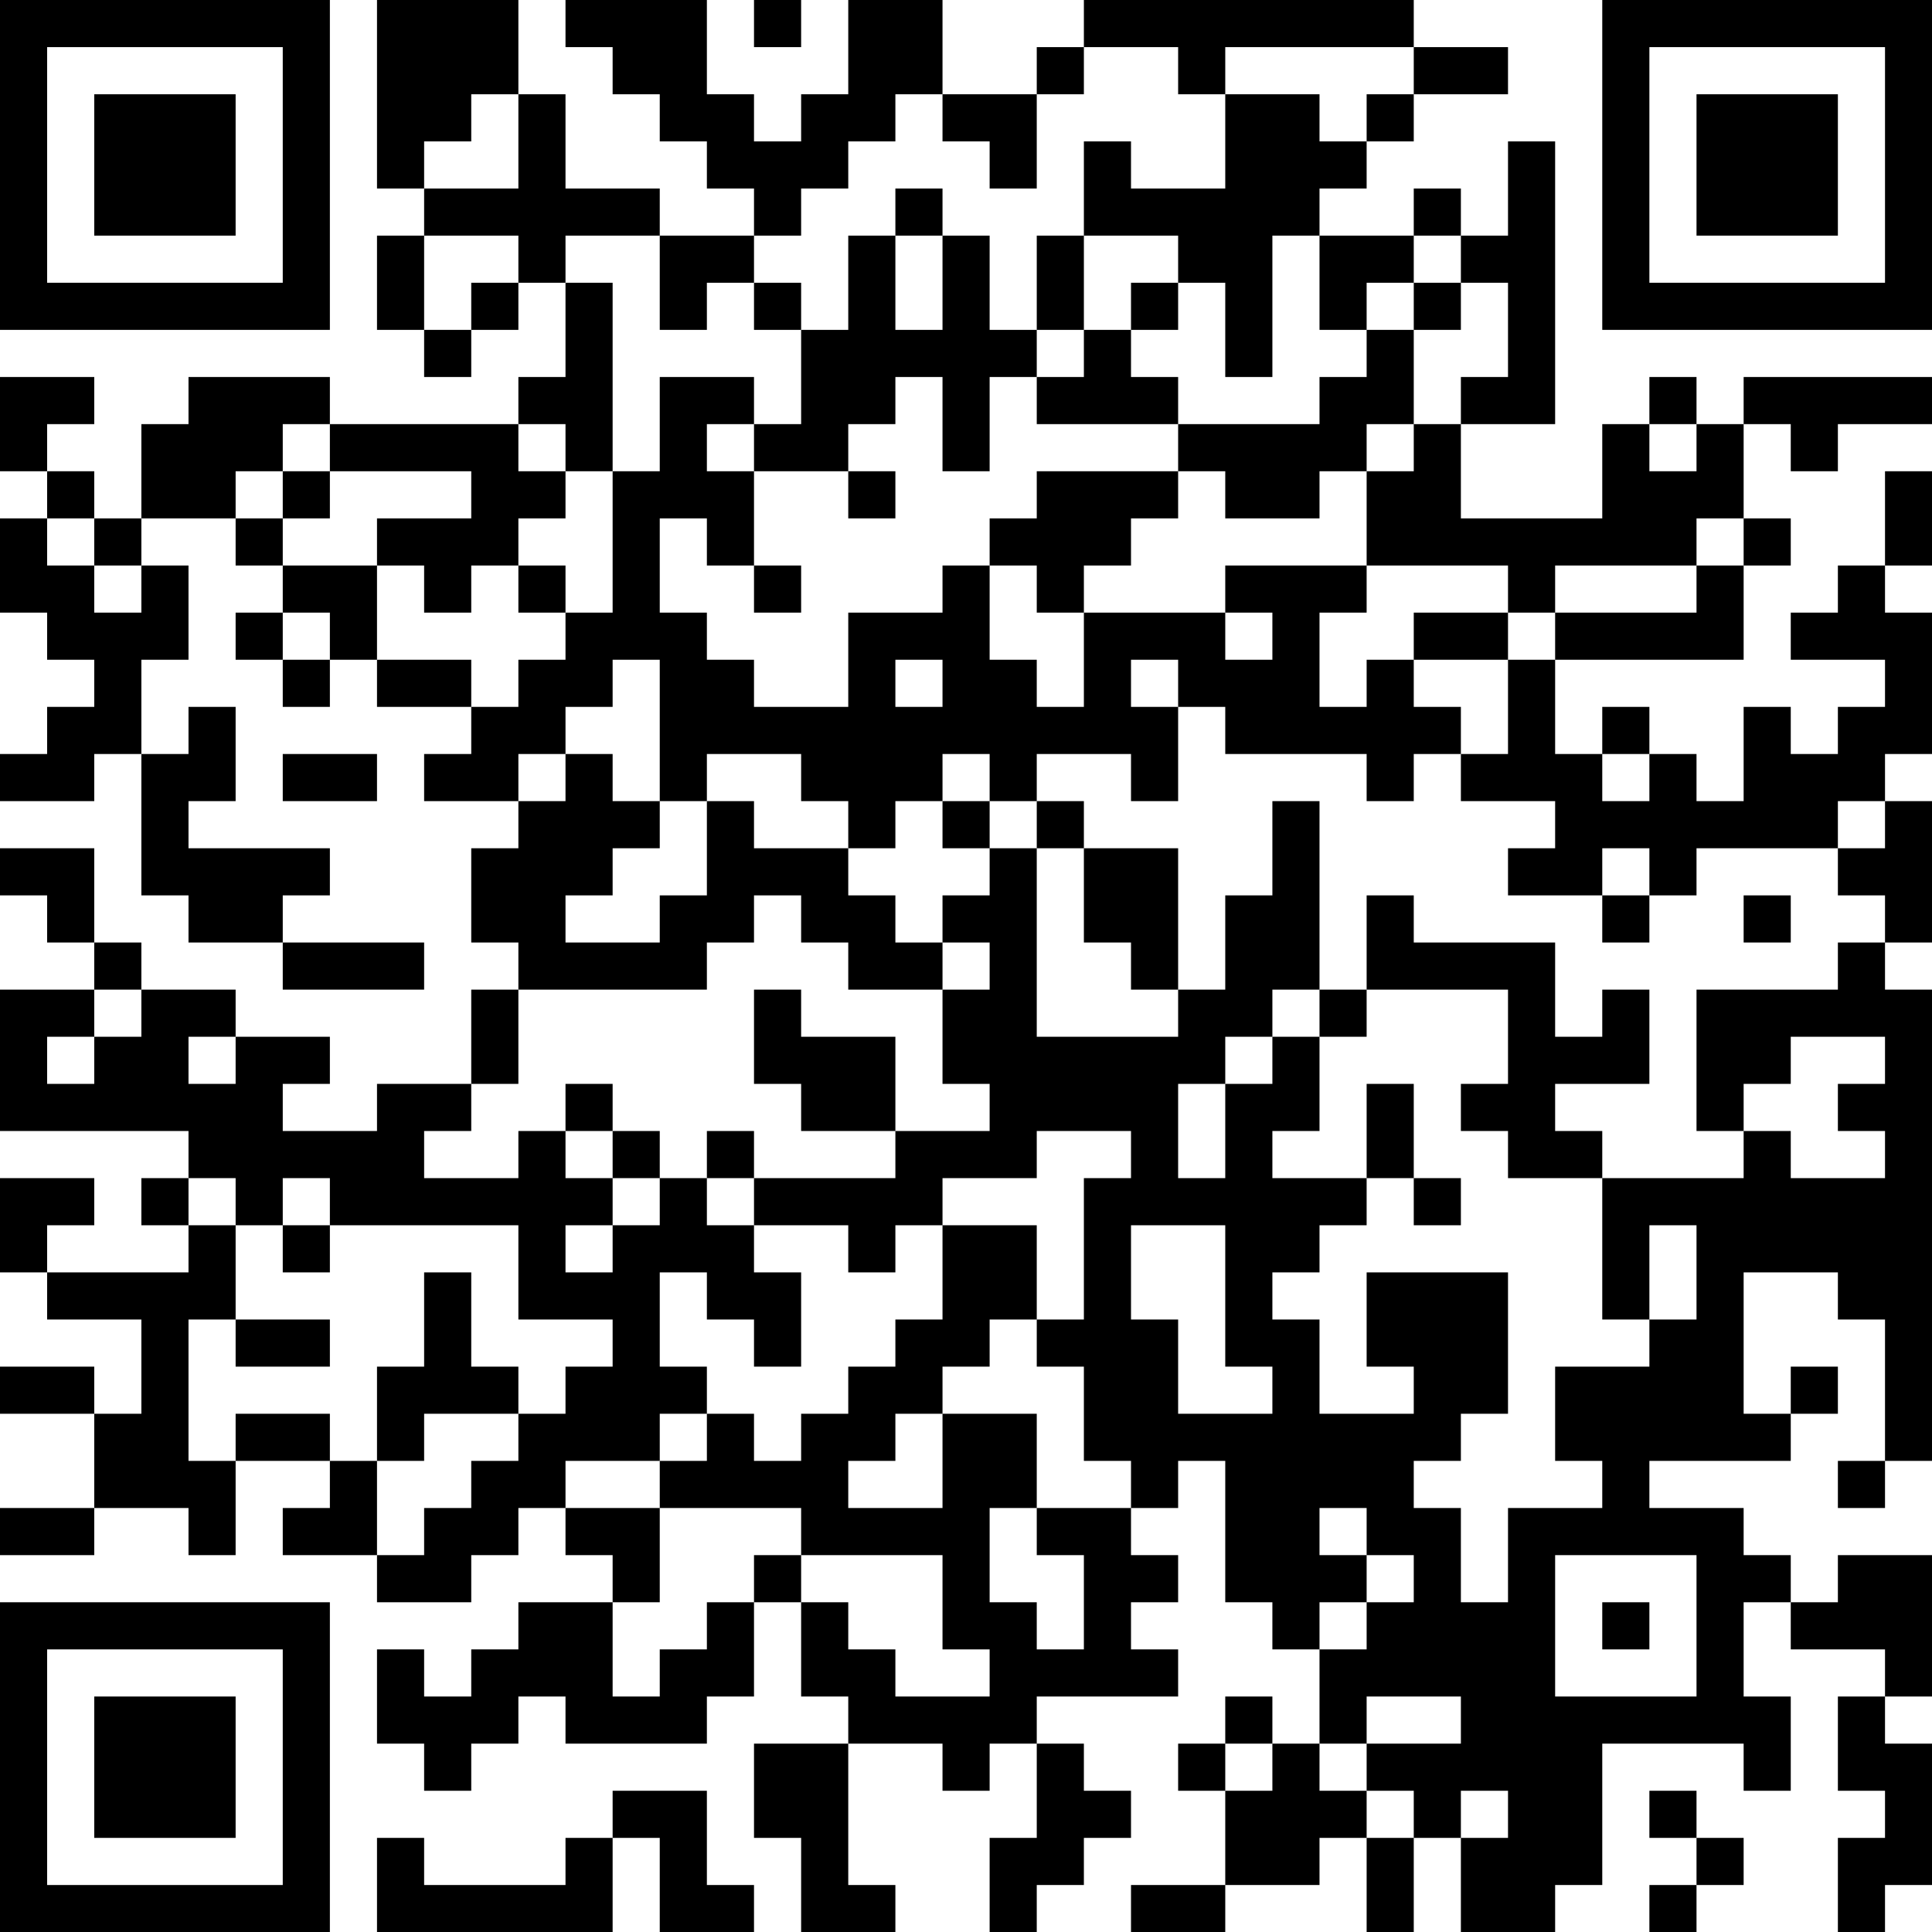<?xml version="1.0" encoding="UTF-8"?>
<svg xmlns="http://www.w3.org/2000/svg" version="1.1" width="250" height="250" viewBox="0 0 250 250"><rect x="0" y="0" width="250" height="250" fill="#ffffff"/><g transform="scale(6.098)"><g transform="translate(0,0)"><path fill-rule="evenodd" d="M8 0L8 4L9 4L9 5L8 5L8 7L9 7L9 8L10 8L10 7L11 7L11 6L12 6L12 8L11 8L11 9L7 9L7 8L4 8L4 9L3 9L3 11L2 11L2 10L1 10L1 9L2 9L2 8L0 8L0 10L1 10L1 11L0 11L0 13L1 13L1 14L2 14L2 15L1 15L1 16L0 16L0 17L2 17L2 16L3 16L3 19L4 19L4 20L6 20L6 21L9 21L9 20L6 20L6 19L7 19L7 18L4 18L4 17L5 17L5 15L4 15L4 16L3 16L3 14L4 14L4 12L3 12L3 11L5 11L5 12L6 12L6 13L5 13L5 14L6 14L6 15L7 15L7 14L8 14L8 15L10 15L10 16L9 16L9 17L11 17L11 18L10 18L10 20L11 20L11 21L10 21L10 23L8 23L8 24L6 24L6 23L7 23L7 22L5 22L5 21L3 21L3 20L2 20L2 18L0 18L0 19L1 19L1 20L2 20L2 21L0 21L0 24L4 24L4 25L3 25L3 26L4 26L4 27L1 27L1 26L2 26L2 25L0 25L0 27L1 27L1 28L3 28L3 30L2 30L2 29L0 29L0 30L2 30L2 32L0 32L0 33L2 33L2 32L4 32L4 33L5 33L5 31L7 31L7 32L6 32L6 33L8 33L8 34L10 34L10 33L11 33L11 32L12 32L12 33L13 33L13 34L11 34L11 35L10 35L10 36L9 36L9 35L8 35L8 37L9 37L9 38L10 38L10 37L11 37L11 36L12 36L12 37L15 37L15 36L16 36L16 34L17 34L17 36L18 36L18 37L16 37L16 39L17 39L17 41L19 41L19 40L18 40L18 37L20 37L20 38L21 38L21 37L22 37L22 39L21 39L21 41L22 41L22 40L23 40L23 39L24 39L24 38L23 38L23 37L22 37L22 36L25 36L25 35L24 35L24 34L25 34L25 33L24 33L24 32L25 32L25 31L26 31L26 34L27 34L27 35L28 35L28 37L27 37L27 36L26 36L26 37L25 37L25 38L26 38L26 40L24 40L24 41L26 41L26 40L28 40L28 39L29 39L29 41L30 41L30 39L31 39L31 41L33 41L33 40L34 40L34 37L37 37L37 38L38 38L38 36L37 36L37 34L38 34L38 35L40 35L40 36L39 36L39 38L40 38L40 39L39 39L39 41L40 41L40 40L41 40L41 37L40 37L40 36L41 36L41 33L39 33L39 34L38 34L38 33L37 33L37 32L35 32L35 31L38 31L38 30L39 30L39 29L38 29L38 30L37 30L37 27L39 27L39 28L40 28L40 31L39 31L39 32L40 32L40 31L41 31L41 21L40 21L40 20L41 20L41 17L40 17L40 16L41 16L41 13L40 13L40 12L41 12L41 10L40 10L40 12L39 12L39 13L38 13L38 14L40 14L40 15L39 15L39 16L38 16L38 15L37 15L37 17L36 17L36 16L35 16L35 15L34 15L34 16L33 16L33 14L37 14L37 12L38 12L38 11L37 11L37 9L38 9L38 10L39 10L39 9L41 9L41 8L37 8L37 9L36 9L36 8L35 8L35 9L34 9L34 11L31 11L31 9L33 9L33 3L32 3L32 5L31 5L31 4L30 4L30 5L28 5L28 4L29 4L29 3L30 3L30 2L32 2L32 1L30 1L30 0L23 0L23 1L22 1L22 2L20 2L20 0L18 0L18 2L17 2L17 3L16 3L16 2L15 2L15 0L12 0L12 1L13 1L13 2L14 2L14 3L15 3L15 4L16 4L16 5L14 5L14 4L12 4L12 2L11 2L11 0ZM16 0L16 1L17 1L17 0ZM23 1L23 2L22 2L22 4L21 4L21 3L20 3L20 2L19 2L19 3L18 3L18 4L17 4L17 5L16 5L16 6L15 6L15 7L14 7L14 5L12 5L12 6L13 6L13 10L12 10L12 9L11 9L11 10L12 10L12 11L11 11L11 12L10 12L10 13L9 13L9 12L8 12L8 11L10 11L10 10L7 10L7 9L6 9L6 10L5 10L5 11L6 11L6 12L8 12L8 14L10 14L10 15L11 15L11 14L12 14L12 13L13 13L13 10L14 10L14 8L16 8L16 9L15 9L15 10L16 10L16 12L15 12L15 11L14 11L14 13L15 13L15 14L16 14L16 15L18 15L18 13L20 13L20 12L21 12L21 14L22 14L22 15L23 15L23 13L26 13L26 14L27 14L27 13L26 13L26 12L29 12L29 13L28 13L28 15L29 15L29 14L30 14L30 15L31 15L31 16L30 16L30 17L29 17L29 16L26 16L26 15L25 15L25 14L24 14L24 15L25 15L25 17L24 17L24 16L22 16L22 17L21 17L21 16L20 16L20 17L19 17L19 18L18 18L18 17L17 17L17 16L15 16L15 17L14 17L14 14L13 14L13 15L12 15L12 16L11 16L11 17L12 17L12 16L13 16L13 17L14 17L14 18L13 18L13 19L12 19L12 20L14 20L14 19L15 19L15 17L16 17L16 18L18 18L18 19L19 19L19 20L20 20L20 21L18 21L18 20L17 20L17 19L16 19L16 20L15 20L15 21L11 21L11 23L10 23L10 24L9 24L9 25L11 25L11 24L12 24L12 25L13 25L13 26L12 26L12 27L13 27L13 26L14 26L14 25L15 25L15 26L16 26L16 27L17 27L17 29L16 29L16 28L15 28L15 27L14 27L14 29L15 29L15 30L14 30L14 31L12 31L12 32L14 32L14 34L13 34L13 36L14 36L14 35L15 35L15 34L16 34L16 33L17 33L17 34L18 34L18 35L19 35L19 36L21 36L21 35L20 35L20 33L17 33L17 32L14 32L14 31L15 31L15 30L16 30L16 31L17 31L17 30L18 30L18 29L19 29L19 28L20 28L20 26L22 26L22 28L21 28L21 29L20 29L20 30L19 30L19 31L18 31L18 32L20 32L20 30L22 30L22 32L21 32L21 34L22 34L22 35L23 35L23 33L22 33L22 32L24 32L24 31L23 31L23 29L22 29L22 28L23 28L23 25L24 25L24 24L22 24L22 25L20 25L20 26L19 26L19 27L18 27L18 26L16 26L16 25L19 25L19 24L21 24L21 23L20 23L20 21L21 21L21 20L20 20L20 19L21 19L21 18L22 18L22 22L25 22L25 21L26 21L26 19L27 19L27 17L28 17L28 21L27 21L27 22L26 22L26 23L25 23L25 25L26 25L26 23L27 23L27 22L28 22L28 24L27 24L27 25L29 25L29 26L28 26L28 27L27 27L27 28L28 28L28 30L30 30L30 29L29 29L29 27L32 27L32 30L31 30L31 31L30 31L30 32L31 32L31 34L32 34L32 32L34 32L34 31L33 31L33 29L35 29L35 28L36 28L36 26L35 26L35 28L34 28L34 25L37 25L37 24L38 24L38 25L40 25L40 24L39 24L39 23L40 23L40 22L38 22L38 23L37 23L37 24L36 24L36 21L39 21L39 20L40 20L40 19L39 19L39 18L40 18L40 17L39 17L39 18L36 18L36 19L35 19L35 18L34 18L34 19L32 19L32 18L33 18L33 17L31 17L31 16L32 16L32 14L33 14L33 13L36 13L36 12L37 12L37 11L36 11L36 12L33 12L33 13L32 13L32 12L29 12L29 10L30 10L30 9L31 9L31 8L32 8L32 6L31 6L31 5L30 5L30 6L29 6L29 7L28 7L28 5L27 5L27 8L26 8L26 6L25 6L25 5L23 5L23 3L24 3L24 4L26 4L26 2L28 2L28 3L29 3L29 2L30 2L30 1L26 1L26 2L25 2L25 1ZM10 2L10 3L9 3L9 4L11 4L11 2ZM19 4L19 5L18 5L18 7L17 7L17 6L16 6L16 7L17 7L17 9L16 9L16 10L18 10L18 11L19 11L19 10L18 10L18 9L19 9L19 8L20 8L20 10L21 10L21 8L22 8L22 9L25 9L25 10L22 10L22 11L21 11L21 12L22 12L22 13L23 13L23 12L24 12L24 11L25 11L25 10L26 10L26 11L28 11L28 10L29 10L29 9L30 9L30 7L31 7L31 6L30 6L30 7L29 7L29 8L28 8L28 9L25 9L25 8L24 8L24 7L25 7L25 6L24 6L24 7L23 7L23 5L22 5L22 7L21 7L21 5L20 5L20 4ZM9 5L9 7L10 7L10 6L11 6L11 5ZM19 5L19 7L20 7L20 5ZM22 7L22 8L23 8L23 7ZM35 9L35 10L36 10L36 9ZM6 10L6 11L7 11L7 10ZM1 11L1 12L2 12L2 13L3 13L3 12L2 12L2 11ZM11 12L11 13L12 13L12 12ZM16 12L16 13L17 13L17 12ZM6 13L6 14L7 14L7 13ZM30 13L30 14L32 14L32 13ZM19 14L19 15L20 15L20 14ZM6 16L6 17L8 17L8 16ZM34 16L34 17L35 17L35 16ZM20 17L20 18L21 18L21 17ZM22 17L22 18L23 18L23 20L24 20L24 21L25 21L25 18L23 18L23 17ZM29 19L29 21L28 21L28 22L29 22L29 21L32 21L32 23L31 23L31 24L32 24L32 25L34 25L34 24L33 24L33 23L35 23L35 21L34 21L34 22L33 22L33 20L30 20L30 19ZM34 19L34 20L35 20L35 19ZM37 19L37 20L38 20L38 19ZM2 21L2 22L1 22L1 23L2 23L2 22L3 22L3 21ZM16 21L16 23L17 23L17 24L19 24L19 22L17 22L17 21ZM4 22L4 23L5 23L5 22ZM12 23L12 24L13 24L13 25L14 25L14 24L13 24L13 23ZM29 23L29 25L30 25L30 26L31 26L31 25L30 25L30 23ZM15 24L15 25L16 25L16 24ZM4 25L4 26L5 26L5 28L4 28L4 31L5 31L5 30L7 30L7 31L8 31L8 33L9 33L9 32L10 32L10 31L11 31L11 30L12 30L12 29L13 29L13 28L11 28L11 26L7 26L7 25L6 25L6 26L5 26L5 25ZM6 26L6 27L7 27L7 26ZM24 26L24 28L25 28L25 30L27 30L27 29L26 29L26 26ZM9 27L9 29L8 29L8 31L9 31L9 30L11 30L11 29L10 29L10 27ZM5 28L5 29L7 29L7 28ZM28 32L28 33L29 33L29 34L28 34L28 35L29 35L29 34L30 34L30 33L29 33L29 32ZM33 33L33 36L36 36L36 33ZM34 34L34 35L35 35L35 34ZM29 36L29 37L28 37L28 38L29 38L29 39L30 39L30 38L29 38L29 37L31 37L31 36ZM26 37L26 38L27 38L27 37ZM13 38L13 39L12 39L12 40L9 40L9 39L8 39L8 41L13 41L13 39L14 39L14 41L16 41L16 40L15 40L15 38ZM31 38L31 39L32 39L32 38ZM35 38L35 39L36 39L36 40L35 40L35 41L36 41L36 40L37 40L37 39L36 39L36 38ZM0 0L0 7L7 7L7 0ZM1 1L1 6L6 6L6 1ZM2 2L2 5L5 5L5 2ZM34 0L34 7L41 7L41 0ZM35 1L35 6L40 6L40 1ZM36 2L36 5L39 5L39 2ZM0 34L0 41L7 41L7 34ZM1 35L1 40L6 40L6 35ZM2 36L2 39L5 39L5 36Z" fill="#000000"/></g></g></svg>
